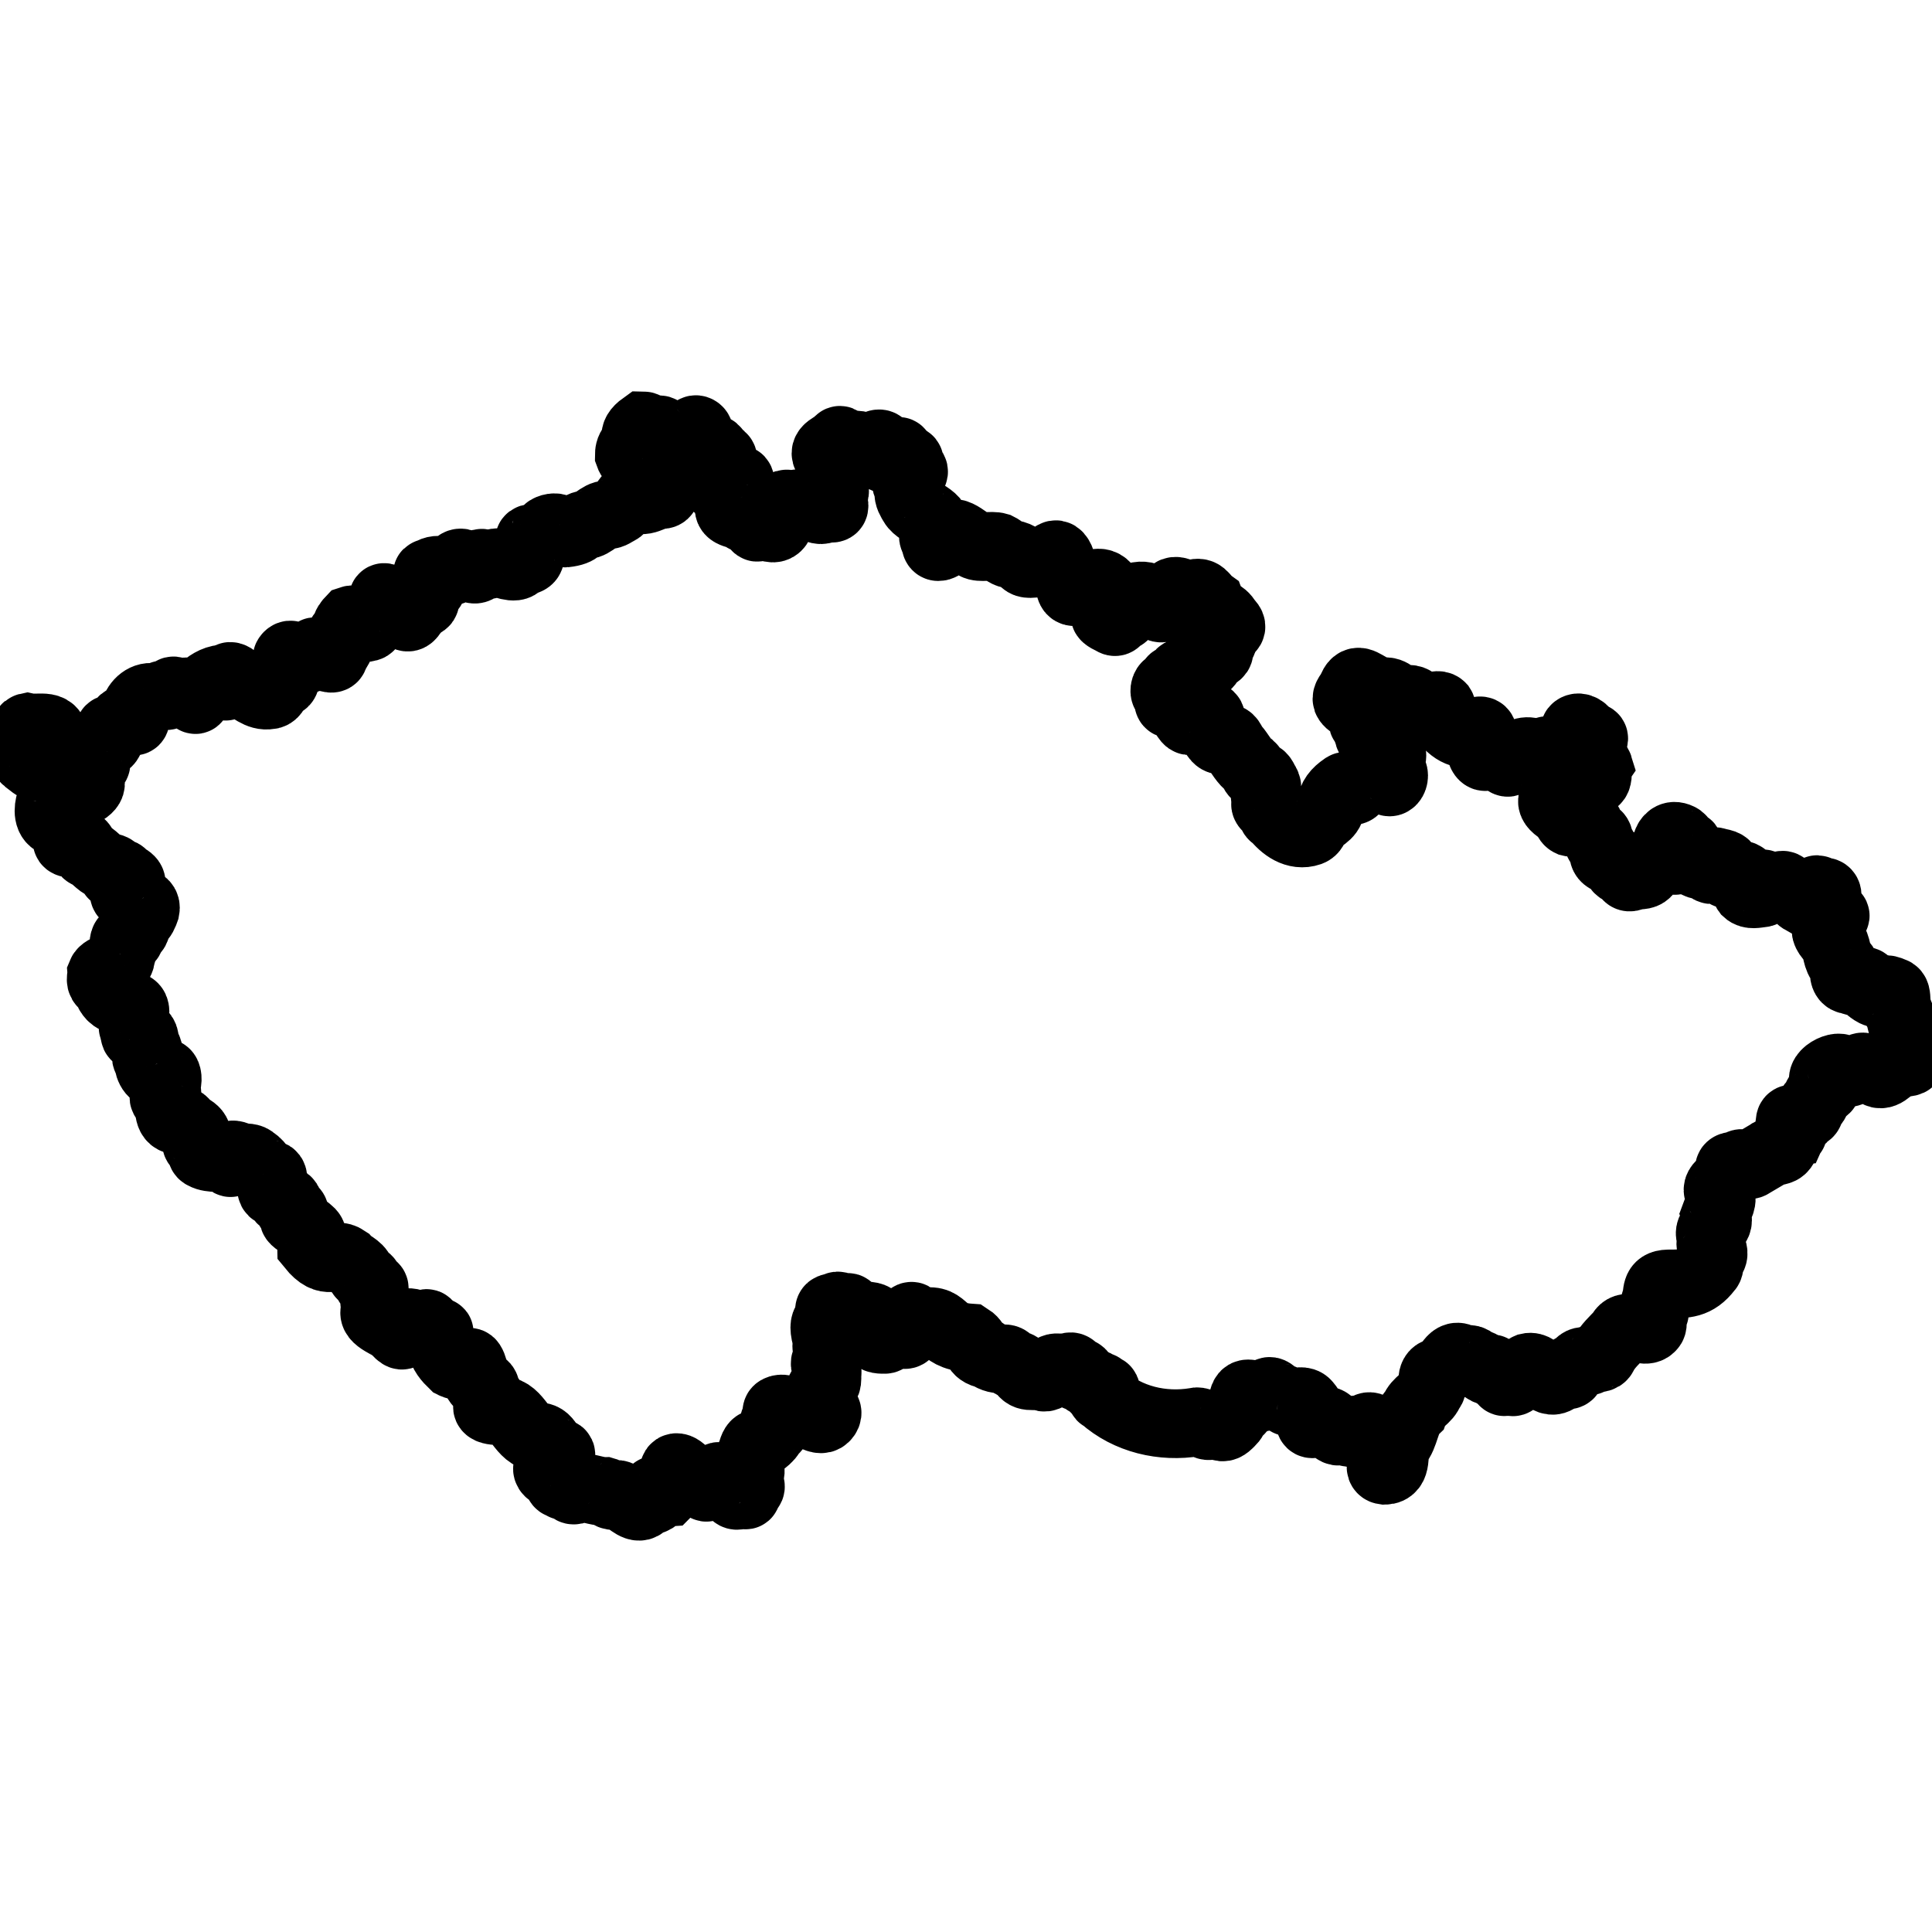 <?xml version="1.0" encoding="utf-8"?>
<!-- Generator: Adobe Illustrator 24.1.2, SVG Export Plug-In . SVG Version: 6.00 Build 0)  -->
<!DOCTYPE svg PUBLIC "-//W3C//DTD SVG 1.1//EN" "http://www.w3.org/Graphics/SVG/1.1/DTD/svg11.dtd">
<svg version="1.1"
	 id="svg2441" xmlns:x="http://ns.adobe.com/Extensibility/1.0/" xmlns:i="http://ns.adobe.com/AdobeIllustrator/10.0/" xmlns:graph="http://ns.adobe.com/Graphs/1.0/" inkscape:label="Map" inkscape:output_extension="org.inkscape.output.svg.inkscape" inkscape:version="0.45.1" sodipodi:docbase="D:\David\Wikipedia\Czech maps 3" sodipodi:docname="Czechia blank.svg" sodipodi:version="0.32" xmlns:cc="http://web.resource.org/cc/" xmlns:dc="http://purl.org/dc/elements/1.1/" xmlns:inkscape="http://www.inkscape.org/namespaces/inkscape" xmlns:rdf="http://www.w3.org/1999/02/22-rdf-syntax-ns#" xmlns:sodipodi="http://sodipodi.sourceforge.net/DTD/sodipodi-0.dtd" xmlns:svg="http://www.w3.org/2000/svg"
	 xmlns="http://www.w3.org/2000/svg" xmlns:xlink="http://www.w3.org/1999/xlink" x="0px" y="0px" viewBox="0 0 5342 5342"
	 style="enable-background:new 0 0 5342 5342;" xml:space="preserve">
<style type="text/css">
	.st0{fill:none;stroke:#000000;stroke-width:190;stroke-miterlimit:10;}
	.st1{fill:none;stroke:#000000;stroke-width:200;stroke-miterlimit:10;}
</style>
<sodipodi:namedview  bordercolor="#666666" borderopacity="1.0" gridtolerance="10.0" guidetolerance="10.0" id="base" inkscape:current-layer="Regions" inkscape:cx="2810.2601" inkscape:cy="924.00564" inkscape:grid-bbox="false" inkscape:guide-bbox="true" inkscape:pageopacity="0.0" inkscape:pageshadow="2" inkscape:window-height="1001" inkscape:window-width="1280" inkscape:window-x="0" inkscape:window-y="0" inkscape:zoom="0.12500001" objecttolerance="10.0" pagecolor="#ffffff" showguides="true">
	</sodipodi:namedview>
<g id="Country" inkscape:groupmode="layer" inkscape:label="Country">
	
		<path id="Czechia" sodipodi:nodetypes="csssssssssssssssssssssssssssssssssssssssssssssssssssssssssssssssssssssssssssssssssssssssssssssssssssssssssccssssssssssssssssssssssssssssssssssssssssssssssssssssssssssssssssssssssssssssssssssssssssssssssssssssssssssssssssssssssssssssssssssssssssssssssssssssssssssssssssssssssssssssssssssssssssssssssssssssssssssssssssssssssssssssssssssssssssssssssssssssssssssssssssssssssssssssssssssssssssssssssssssssssssssssssssssssssssssssssssssssssssssssssssssssssssssssssssssssssssssssssssssssssssssssssssssssssssssssssssssssssscssssssssssssssssssssssssssssssssssssssssssssssssssssssssssssssssssssssssssssssssssssssssssssssssssssssssssssssssssssssssssssssssssssssssssc" class="st0" d="
		M1778.7,1177.5c-37.2,26.6-9.5,36.4-26.9,53.9c-9.2,5.3-11.8,18-11.8,26.3c13.1,36.9,53.9-11.4,55.6,13.7
		c-0.5,9.1-25.3,9.4-17.2,16.5c5.2,4.5,3.2,4.5,3.3,9.6c9,10.8,42.2,18.4,59.6,19c12.1-2.1,7.5,13.9,0.3,20.5
		c-6.8,6.2,6.1,30.8-11.9,30.3c-24.2-1.3-51.9,29.8-76.6,5.2c-20.2-6.1-27.1,29.9-43.5,38.6c-10.2,4.5-17.8,12.7-30.5,12.4
		c-22.4-0.2-38.9,27-60.5,27.8c-22.7,3-10.1,17.4-55.8,22.4c-5.9,0.5-16.9-12.9-25.8-14.2c-10.7-1.6-26.6,3.9-29.6,14.2
		c-3.7,12.4-12.9,22.7-26.2,16.7c-7.3-3.3-22.5-3-15.6,8.2c5.6,9.1-18.4,11.1-7.5,21.7c8.2,8,12.3,23.9-1.5,28.8
		c-6.7,2.4-20.7-13.1-19,0.5c-1.1,27.8-39.9,11.5-55.4,6.7c-13.7-2.9-27.2,7.3-38.6,4.3c-7.6-2-16.1-7.9-17.5,3.6
		c-19.5,34.6-52-40.1-69.5,10.9c-26.1,16-38.9-10.4-69,9.5c-22.4-0.3,22.2,33,0.7,45.1c-41.6,19.8,6,30.9-23.7,39.9
		c-10.2,1.3-12.1,15.7-22,22c-16.6,30.4-21.6,5.3-46-0.9c-9.7-5.3-12.1-16.4-16.4-25.1c-3.4-6.8-18.8-17.7-20.5-11.8
		c15.3,52-35.8,32.6-36.1,65.3c1.5,6.9,1.7,14.8-9.2,15.3c-29.2,9.8-20-28.1-44.9-19.7c-4.1,4.3-13.1,13.9-13.4,26.5
		c-0.2,7-13.6,8.9-12.7,19.5c2.5,21.8-13,35-20.3,53.4c-2,13.2-21.6,0.6-29.6-0.9c-28.1-2.8-11-28.4-41.6,7.6
		c-5.2,4.5-17.9,1.1-26.6,2.2c-11.8,1.6-18-19.3-28.4-8.8c-8.6,8.6-1.2,22.8-5.1,30.5c-5.3,10.6-3.5,21.5-3.1,32.5
		c0.6,15.2-19.3,12.4-23.7,23c-3.7,9-8.4,21-19.5,21c-30.9,5.7-51.4-19.7-78-30.5c-24.3-18-37.8-37.6-43.5,6
		c-1.7,4.9-5.4-20.2-16.5-18c-21.9,4.6-40.3,19.5-55.5,34.5c-10.3,3.4-5.9,25.3-13.5,20.5c-7.7-4.8-15.6-23.8-23.5-20.6
		c-10.6,4.3-21.6,7.5-31.5-1.1c-9.4-8.2-15.1,16.3-27.4,10.7c-10.7-4.9-16.4,7.1-28.5,7c-25.8-7.6-49.5,13.7-55.5,38
		c-0.3,8.3,8.5,30.6-6.4,25.5c-45.9-16.8-17,28.3-54,23.1c-14.4-3.3-10.6,16.1-8.6,25.6c-5.6,23.9-37.9,10.4-41.5,49.6
		c-0.4,8.4,11.6,28.5-4.8,20.9c-12.7-5.9-12.3,15.6-9.7,22.8c2.7,7.5-14.7,15-3,22.5c22.9,13.7-25.8,45.4-30.4,26.8
		c0.5-11.5-12.9-19-9.6-24.3c2.2-3.5,15.4-3.8,7.6-9.4c-11.3-8.2,10.3-20.1-4.6-28.1c-10-5.4-25.4-10.7-28.1-21.8
		c-3.3-13.4,21.5,5.8,17.8-10.5c-2.9-29.2-55.7-4-48.2-36.2c6.7-58.2-39.6-35.9-72.5-42.9c-10.5,2.2,8.2,8.7,13.2,12.7
		c8.7,6.8-8.4,16.6,1.8,24.8c29.1,26.9-18.4,17.3-19.7,37.8c-6.1,14.6-3.8,5.9,7.2,18.3c5.5,4.1,17.5,15.6,26.8,16.2
		c12.4,0.8,12.7,15.2,19.4,22.8c11.7,15.7,25.9,30.8,29,51c2.8,8.6-10.5,13.3-14.1,21.4c-6.6,20.5-8.6,52.2,17.9,57.8
		c5.3,9.9,39.8,21.3,40,33.2c-0.9,3.3-19.6,17.7-8.3,22.8c11.3,5.2,27.9-4.2,36.6,5.6c7.2,8.1,6.9,23.8,20.3,26
		c18.7,10.1,32.1,33,56.2,36.3c8,2.2,19.4,5,11.2,15.1c-7,8.6,9.5,9.1,14.3,3.8c7.5-8.3,13.7,5.3,19.4,8.4
		c45,22.7-25.7,33.4,2.9,54.1c12.9,18.6,57.6,5.7,51.3,35.9c-3.5,10.1-8.1,22.4-17.7,28.6c-11.6,7.5-2.8,28.4-16.7,30.7
		c-13.6,2.3-2.9,25.6-13.8,21.5c-11.3-4.2-10.6,13-11.2,20.1c-0.6,8.7-8.2,22.4-9.1,35.1c-3.9,20.5-45.7,25.1-52,40.6
		c0.5,10.6-6.3,23.5,7.6,30.2c9.8,4.7,9.4,18.5,15.6,26.8c5.7,7.8,12.4,13.3,22.3,15c11.9,2.1,15.3,18,28.6,17.1
		c37.4-1.4,3.3,50.1,15.5,66.8c4.3,6-1.3,22.5,10.3,14.4c14.1-9.8,20.4,6.4,18,17.4c-2.7,12.4,17.4,20.8,8.5,31.8
		c-8.2,10.2,1.6,18.9,3.3,28.3c4.8,24.9,19.9,39.7,44.3,26.6c8.6,0.9,9.4,24.4,4.1,32.8c-6.1,9.7,8.4,21.7-0.5,27.7
		c-8.3,5.5-6,10.5,0.9,16c14.7,18.3-0.3,56.4,38.3,54.4c12.4,1.2,15.2,16.2,26.2,21.1c9.3,4.2,19.3,11.2,20.6,22.3
		c1.2,10.5-7.5,23.3,6.3,27.1c15,4.1-0.5,20.5,12.5,25.7c21.7,12.2,50.3,1.6,69.6,18.4c10,9.4,5.3-6.4,5.4-12.9
		c0.2-12.6,21.1-0.1,30,1.5c11.6,2.1,24-1.1,32.9,9c18.4,9.8,24,35.6,45.8,38.2c20.3,4.3-10.3,46.7,13,49
		c14-1.8,11.1,11.9,17.5,18.6c5.8,6.1,16.7,0.8,19.3,11.5c2.1,9-1.2,17.7,12.1,20.1c10.3,1.9,1.1,19,4.5,24
		c5.3,7.9,20.9,13.2,28,23.5c32.1,22.4,18.1,19.7,19.4,51.1c47.2,58.2,63.1,15.2,95.2,37c11.6,14.3,34.1,19.4,41.3,38.3
		c3.8,11.2,21.8,14,21.1,24.6c-1.1,15.8,21.5,5.8,15.2,21.9c-3.4,8.6,8.9,19.5,3,30.8c-3.7,7.1,9.8,14.8,1.1,24.2
		c-13.2,26.3,47.2,40,58.7,58.2c38.7,41.2-4.4-44.9,52.5-18c37.5,5.9,28.3-22.1,42.5,24.8c8.8,8.5,27.1-13.2,22.1,1.1
		c-4.6,13.3,5.1,18.9,7.3,30.1c2.3,22.3,17.9,39.2,32.5,53.3c24.5,12.4,41.5-13.5,48.8-2.4c11.4,17.6,8.5,51.4,28.3,59.2
		c11.9,0.7,11.5,9.4,12.9,17.7c1.8,10.3,15.2,16.4,13.8,27.3c-0.7,5.7-8.4,10-9.3,15.1c-1.7,10,18.9,11.6,28.8,11.9
		c53.1-6,60.3,61.8,104.7,72.4c39.2-4.5,31.3,37.5,64.8,44.1c9.1,2.4,2.6,13,1.3,20.2c-2.4,13.5-25.9-5-25.3,12.4
		c0.3,7.1-13.5,6.1-6.5,17.4c7.4,12.1,31.8,0.2,25.3,13.5c-4.9,9.9,0.1,12.1,4.1,19.3c5.6,10.2,8.7-9.9,9.9,2.3
		c1.6,15.8,25.4-3.6,25.1,11c-0.3,13.1,17.7,4.1,24.9,0.4c20.5-1,45,10.6,67.3,10.3c10.3,2.9,16.8,15.7,29.3,9.6
		c8.3-4.1,14.8,3.5,22.3,8.5c17.4,6.9,40.1,36.4,57.1,15.5c4.8-4.2,2.9-21.9,11.7-13.7c10,9.3,22.7-0.8,21.4-10.2
		c-0.9-6.5-10.3-13.9,2.3-14.5c11.5-0.6,21.3,7.7,29.1,7.1c10.9-10.7,19-35,18.2-52.4c-4-33.7,32.3-5.7,34.7,11.1
		c0.6,5,5.7,10.2,13.6,3.3c4.5-3.9,7.6,9.9,16.7,6.9c9.9-5.3,25.2,27.5,26,14c0.7-11.8,16.3-12.2,21.5-18.5c24-26.9,16,21.2,40,13
		c10.3-1.6,7.7,19.8,14.1,27.5c7.7,9.3,18.3-2.7,29.4,2c8.3,3.5,0.1-12.5,10.5-16.6c12.3-4.8-3.6-18.7,0-30.4
		c14.7-40.3-14.4-27.1,8.1-66.7c10.8-43.9,17.2-14.8,45.2-44.9c7.2-6.8,9.4-16.2,18.1-22.3c7.2-5.1-8.1-18.7,3.5-25.8
		c11-6.7-2.9-22.5,6.1-27.8c10-5.8,23-0.5,33.2,3.4c7.5,2.9,15.4-10,22.7,0.2c7.5,10.4,20.9,8.9,32.4,11c11,2,22.5,12.3,35,9.3
		c9.3-2.2,18.3-17.5,7.5-24.3c-9.4-5.8-27.7-10.1-18.8-25.6c5.5-9.6,0.1-23,6.8-32.3c13.1-26.5,17.3-2.1,16.4-41.8
		c3.9-9.7-8.9-25.7-3.4-33.6c22.3-34.9-6-30.3,6.1-53.5c-25.3-78,14.8-46.1,4.4-87.4c-0.8-10.7,12.8-6.5,20-11.8
		c6.4-4.7,15.7,8.4,27.7,3.5c13-5.2,6.6,23.8,24,24.8c47.8-4,67.2-5.3,58.7,51.9c-8.2,12.4,15.4,10.7,22.5,11
		c8.5,0.4,12.6-18.1,26.3-20.4c13.1-2.2,26,12.4,34.7,5c6-5,1.7-14.1,9.8-20.5c8.5-6.7-8.2-27.1,2.8-28c8.3-0.7,7.4,16.9,20.1,19.3
		c80.4-20.1,49.3,34.5,140.6,40.8c24.5,15.8,12.4,39.1,50.3,45.4c35.6,24.4,48.5,1.7,60.5,20.5c5.6,10.1,21.1,5.1,30.3,15.7
		c14.7,34.7,32.8,17,60.2,25.3c10.2,5,20.4-3.9,24.6-15.4c4.8-13.1,22.9-8.8,34.3-6.9c9.8,1.6,17.4-10.7,26.3-1.7
		c9.7,9.8-10.9,6.2-4.3,14.6c3.5,4.6,11.4,1.8,14.6,8.2c2.9,5.7,7-9.9,9.5-9.8c3.9,0.3,8.8,17.1,16.5,24.2
		c7.9,7.4,18.2,1.3,23.9,6.9c5,5-5.4,13,6.9,16.1c9.9,2.5,3.5-7.1,6.4-8.8c4.4-2.5,4.4,5.4,13.5,7.3c12.4,2.6-20.5,18.7-4.2,22.4
		c68.7,61.3,164.2,83.5,254.8,68.6c10.4-4.1,22,5.9,33,9.2c13.4,4,23.7-12.5,31.9-2.1c8.4,10.7,18.4,5.9,26.3-1.8
		c7.6-7.4,14.9-12.9,17.2-25.2c1.6-8.8,20.5-10.6,20.3-23.5c-0.2-9.9,4.3-19.2,6.7-27.6c9.1-21.2,46.6,14.1,59.4-3.1
		c13.6-28,23.2,7.3,43.6,8.1c9.8,1.8,18.4,13.9,31.7,12.3c11.5-1.5,28.5-7.2,37.5,3.6c7.2,8.7,16.7,19.9,11.3,31.7
		c-12.4,56.7,42.2-15.1,58.6,30.5c6.5,5.9,12.2,16.4,25.4,11.9c10.5-3.6,24.7,9.6,29.9,2.8c6.8-8.9,14.1-3.4,20.8-1.9
		c20.3,2.5,19.7-29.6,47.8,0.5c7.2,9.3,9.1,23.9,4.3,34.1c-4.8,10.3,11.6,7.6,4.3,19c-5.7,8.9,4.6,21.6,4.9,30.8
		c0.3,9.1-6.2,22,8.6,23.9c38-0.6,20.6-50.2,34.1-71.3c23.1-25.4,20.9-67.8,47.7-94c9.2-25.2,34.8-30.6,43.3-55.9
		c14.3-11.1-1.5-44.8,23.3-49.8c28.7-0.1,32.6-55.8,64.4-38.6c8.3,6.6,24.5-1.4,32,8.1c6.7,8.4,15.3,5.2,22.5,10.9
		c6.7,5.3,14.5,21.4,26.5,11.6c7.4-6.1,3.8,9.4,11,12.9c9.4,4.6,18.5,12.2,24.3,20c3.3,4.5,14.1-4.5,23,0.7
		c7.7,4.5,10.2-11.1,20.7-12.2c13.2-1.3,12.5-21.9,24.6-26.8c30.6-7.5,50.6,53.7,81.4,30.3c7.5-8.1,18.4-7.2,28.8-9.7
		c10.8-2.6,0.8-18.2,16.2-18.8c8.3-0.3,10.9-12.6,19.9-16.8c8.7-4,20.2,0.4,28.8-6.7c9.3-7.5,27.4,0.5,32.8-15.1
		c11.3-21.3,31-39.8,47-56c5.6-12.5,12.8-17,27.9-15.3c19.7-5.3,44.9,12.2,57.6-5.2c6.3-6.4-1.2-23.7,6.4-33.9
		c7.1-9.5-2.5-25,5.6-34.6c7.8-23.8-2.8-48.1,34.3-49c46.7-0.3,76.7,1.5,109.9-42.1c6.3-5,2.1-21.6,10.3-31
		c9.4-10.7,0.4-23.9-1.9-35.4c-1.9-9.6,4.4-16-1.4-25.8c-6.1-28.4,32.4-18.4,15.4-61.3c5.8-16.3,23.6-37.6,8.8-55.7
		c-16.6-25.2,38-33.2,28.7-63.8c-3.5-15.3,18.7-7.7,27.9-15.9c8-7,23.3,6.6,32.1-0.8c16.2-9.7,30.8-18.4,47-27.8
		c8.3-7.9,23.1-6,33.9-11.4c12-6,12.2-22.7,23.2-29.2c15-33.3,14.8-2.6,3.5-50c1.8-14.8,23.4,3.1,31-4.8c5.8-6,5.9-12.8,16-15.7
		c10-2.9,4.7-19.3,14.8-25.2c9.9-5.8,10.5-22.7,19.6-32.1c7.3-7.4,23.5-12,19.8-22.1c-36.5-27.4,42.4-62.1,42.3-40
		c2.9,14.1,22.2,3.7,31.7,1.1c9.8-2.6,23.8-15.6,29.2-9.2c8.4,10.1,23.5,0.7,30.8,9.7c19.3,22.3,40.9-9.6,57.5-20
		c12-6.8,25.7-1.4,37.2-6.7c7.5-3.5-7.4-3-6.7-11.6c11.4-24.9,22.1-27.7-2.6-56.1c-4.8-9.5,1.1-24.4-5.4-28.9
		c-9.9-6.9-7.5-21.3-11.7-31.2c-18-24.7-3.4-61.4-19.3-65.1c-45.7-21-23.7,22.7-61.9-5.6c-8.5-5.9-6.5-28.7-23.2-22.5
		c-12.3,4.6-26-2.9-38.1-5.3c-10.1-2-13.4-15.6-10.2-25.7c3.6-11.3-4.2-16.9-11.8-24c-12-17.4-8.5-42.8-23.2-60
		c-39.8-41,5.7-37-2.5-54.4c-2.6-4.3,20.6-12.4,7-15.3c-47.6,0.9,4.3-67.2-31.3-63.2c-6.4,4.2-13.8-13.6-18.5-2.5
		c8.7,37.7-9.2,23.1-36.9,25.2c-11.1-6.2-18.4-22.4-35.5-23c-11.7-1.9-9.4-24.1-24.7-16.5c-10.9,5.3-26,9.3-35.5,0.3
		c-6.4-6.1-30.5-10.9-21.6,1.7c2.5,3.6,15.9,2.4,8.3,7c-8.5,5,10,9.7-4.8,11c-13.1,1.1-28.9,6.1-39.8-4.1
		c-17.1-22.8,20-51.3-42.7-46.8c-14,0-18.8-2.6-14.3-14.7c6.5-17.5-17-16.2-28-20.5c-9.9-3.9-7.6,11.1-9.2,17.5
		c-2.8,11.3-14.6-5.5-23.8-7c-47.6-5.5-15.2-30-38.4-42.2c-6-2.9-0.3-14.7-10.3-15.8c-11.7-1.3-9-15.7-20.9-20.1
		c-37.3-18.2-44.9,49.1-21.5,38.2c9-7.3,18-8,17.9,4.6c6.3,33.9-18.5,16.4-34.9,15.4c-15.1,11.4-39.5,11.9-47.8,34.5
		c-7.1,13-20.3,10.3-32.4,12c-10,1.4-20.9,11.5-26-2.8c-3.5-9.8-27.5-10.9-22.8-20.8c7.4-15.7-12.6-14.9-20.9-18
		c-34.3-10.2-8.5-29.2-30.6-45c-11-10,9.7-18.4-20-32.5c-8.5-3.9-4.3-21-14.5-27c-30.3-31.3-19.7,6.5-47.1-1
		c-12.3-5.5-7.1-24-20.4-28.1c-39.6-21.2-38.7-42.5,5.3-50.6c21.7-11.2,52.2-4,55-34.3c7.6-12.2,26.6,8.2,33.1-7
		c4.5-10.5,0.1-23.8,5.5-33.5c-6-19.7-48-8.4-27.6-49.3c2.5-10.5,13.5-17.7,14.1-28.1c0.5-8.2-16-1.4-20.3-12.5
		c-4.1-10.9-19.2-22.4-29.5-14.8c-10,7.4,6.7,27.3-9,34.6c-17.7,5.3-34.2,58.1-56.8,32.3c-6-10.9-21.8-5.9-29.6,0.8
		c-9.6,8.2-20.6-3.2-31.2-3.9c-44.5-7.6-62.7,64.4-72.3,6.4c-9.8-6.2-44.2-27-47.2-0.4c0.3,18.2-27,0.6-10.7-35.2
		c7.1-74.2-38.8,30.3-109.3-62.3c-11-9.8-0.7-24.6-6.1-32.9c-13.8-14.7-54.5,23.1-72.4-12.6c-7.5-12.6-25.3-6.6-37.3-7.6
		c-20.9-8.1-33.7-31.4-57.8-16.6c-8,6-15.5-12.3-24.6-14.8c-25.2-11.4-42.4-33.2-55.2,4.8c-4.6,8.6-15.3,18.5-12.5,27.5
		c7.1,16.4,33.4,17.2,42,33.1c2.9,12-3.2,27.4,7.1,35.4c10.4,8.1,9.8,19.8,11.4,30.9c6.5,23.9,47.4,10.2,58,39.8
		c18.9,25.3-20.3,41,3.5,57.1c18.6,9.8-5.8,64.2-25.5-0.4c-1.4-12.2-15.5,2.8-13.7,11.6c3.1,15.2-16.5,14.6-25.9,9.5
		c-12.7-6.8-22,4.3-30.8,10.8c-8.2,6.1,4.6,19.1-9.4,23.1c-13.2,3.8-14.8-19.2-25.7-9.5c-20.1,13.6-33.2,28.9-36,53.5
		c-3.8,26.6-29.4,30.4-42.8,49.2c-3.7,8.1-5.3,16.7-15.4,20.4c-38.9,13.4-73-12.8-95-40.9c-6-2.7-9.4-4-7.4-12.1
		c2.3-9.4-20.6-12.2-20-24c2.3-14.2-5.8-29.7,2.9-44.5c2.2-3.9-1.8-10.8-4.4-14.9c-4.2-6.7-7.4-19.2-20.2-20.2
		c-11.3-0.8-12.8-18.1-19.1-23.8c-19.5-13-29.1-35.1-44-52.2c-8.4-7.4-10.8-25.9-22.2-25.4c-27.5,15.8-30.5-9.7-45.6-26.6
		c-3.7-26.1,17.1-41.7-29.4-34.9c-35.9-13.8-15,50.4-54-24.8c-5.5-7.3-12.2-19.2-24-11.5c-13.1,8.6-4.9-18.3-15-25
		c-8.2-5.4-0.9-29.6,8.7-22.1c5.3,4.2,12.3,26.4,18.5,14.7c6.3-11.8-17.9-22.7-9.2-31.6c5-5,19.8,2.7,18.7-10.2
		c4.1-25.5,41.8,7.3,43.8-29.8c-2.6-33.5,25.6,24.6,40.5-14c2.4-11,18.4-12.2,24-20.5c5.6-8.3-9.2-23,6.5-27.7
		c14.1-4.2-7.5-22.3-1.4-26.9c14.3-7.8,45.1-9.7,19.5-33c-14.1-26.8-35.1-19.1-47.1-50.6c-21.4-15.5-20.1-36.4-53.3-22.4
		c-22.2,6-46.4-28.4-59.8,5.3c-3.6,10.1-1.9,24.4-14.8,29.5c-12,4.7-16.9-0.2-20.3-9.8c-21-30-70.6-30.1-85.7,6.9
		c-6.1,8.8,3.4,28.4-12.6,27.4c-10-0.6-10,22.1-22.9,12.6c-41.6-19.7-14.2-16.4,2.4-33.8c1.7-5-8-5.4-6.4-14
		c-14.6-127.7-107.3,9.1-114.5-47c3.2-24.1-25.6-41.8-24.1-67.3c-16.7-45.9-27.5-0.8-42.3-3.6c-86.6,20.6-41.3-7.7-98.1-18.9
		c-13.7-2.1-23.2-13.6-35.2-19.4c-17.5-5.3-49.6,3.2-62.8-5c-29.2-12.9-68.1-62.3-83-7.6c-5.7,9.1-25,18.8-25.5,3.5
		c-0.3-9.3-10.1-17.8-5.8-22.3c32-49.2-41.1-58.7-57.2-87.7c-6.2-10.6-13.2-20.7-11.9-34c1.1-11.5-12.7-25.8-5.6-34.5
		c35.5-27.7,10.7-20.5,6.5-46c3.7-14.8-21.2-4.3-25-14.5c-2.7-7.3,3.1-20.9-10-15c-19.5,10-37.8,39.7-40-4.8
		c3.4-11.3-2-22.3-16.1-15.1c-10.9,5.6-9.9,22.9-19.8,24.4c-7.7,1.2-22.9,10-23.1-5.7c15.9-22.3-23.3-17.7-37.5-17.3
		c-10.8,1-16.9-20.7-23.5-11c-10.8,15.3-48,20.4-30.1,45.6c16.6,13.7,18.4-21.3,31.5,19.8c-18.1,21.5,11.9,16.2-15.9,46
		c-9,10.4,0.4,16.6,3,25c3,9.8-14,13.7-6.5,25.5c4.2,6.7,11.1,25.9-3.5,23c-12.9-2.6-23.7,9.3-37.1,2.1c-30.2-21.9-24.9,3.3-55.6-14
		c-7.9,0.3-16.5,6.8-25.8,2c-10.4-5.4-6.9,5.2-8.5,11.9c-13.6,14.3-9,57.7-37.2,52.7c-11.8-3.4-22.6-11-35.3-3.1
		c-13.7,8.5-1.2-23.9-18.5-21c-10.1,1.7-18.2,0.2-26-7.5c-17.7-9.4-49.3-6.4-32.6-38.4c2.5-11.1,10.2-20.5,19.2-28.4
		c29.7-81.3-48.4,2.3-65.2-22.5c-6.5-13.2,12.1-17.4,16.6-27.7c5.2-11.6,5.8-23.5,7.8-36.1c2.5-15.5-15.1-14-18.6-24.5
		c-4.6-13.7-17.4-10.8-27.7-11.6c-6-0.5-0.9-18.9-12.2-18.3c-11.3,0.6-20.4-9.1-10.5-18.5c10.2-9.8-11.8-22.2-11.9-6.6
		c0,7.5,4.2,28.1-7.8,18.6c-27.6-32.2-34.8,15.5-63.1,3.2c-11-5.8-10.1-20.8-20-27.4c-10.7-7.1-19.2,16.3-26.6,3.9
		C1795.8,1187.2,1786.2,1177.6,1778.7,1177.5z"/>
</g>
<path class="st1" d="M1514.4,1567"/>
<path class="st1" d="M5217.3,2863"/>
<path class="st1" d="M1187.5,3627.5"/>
</svg>
